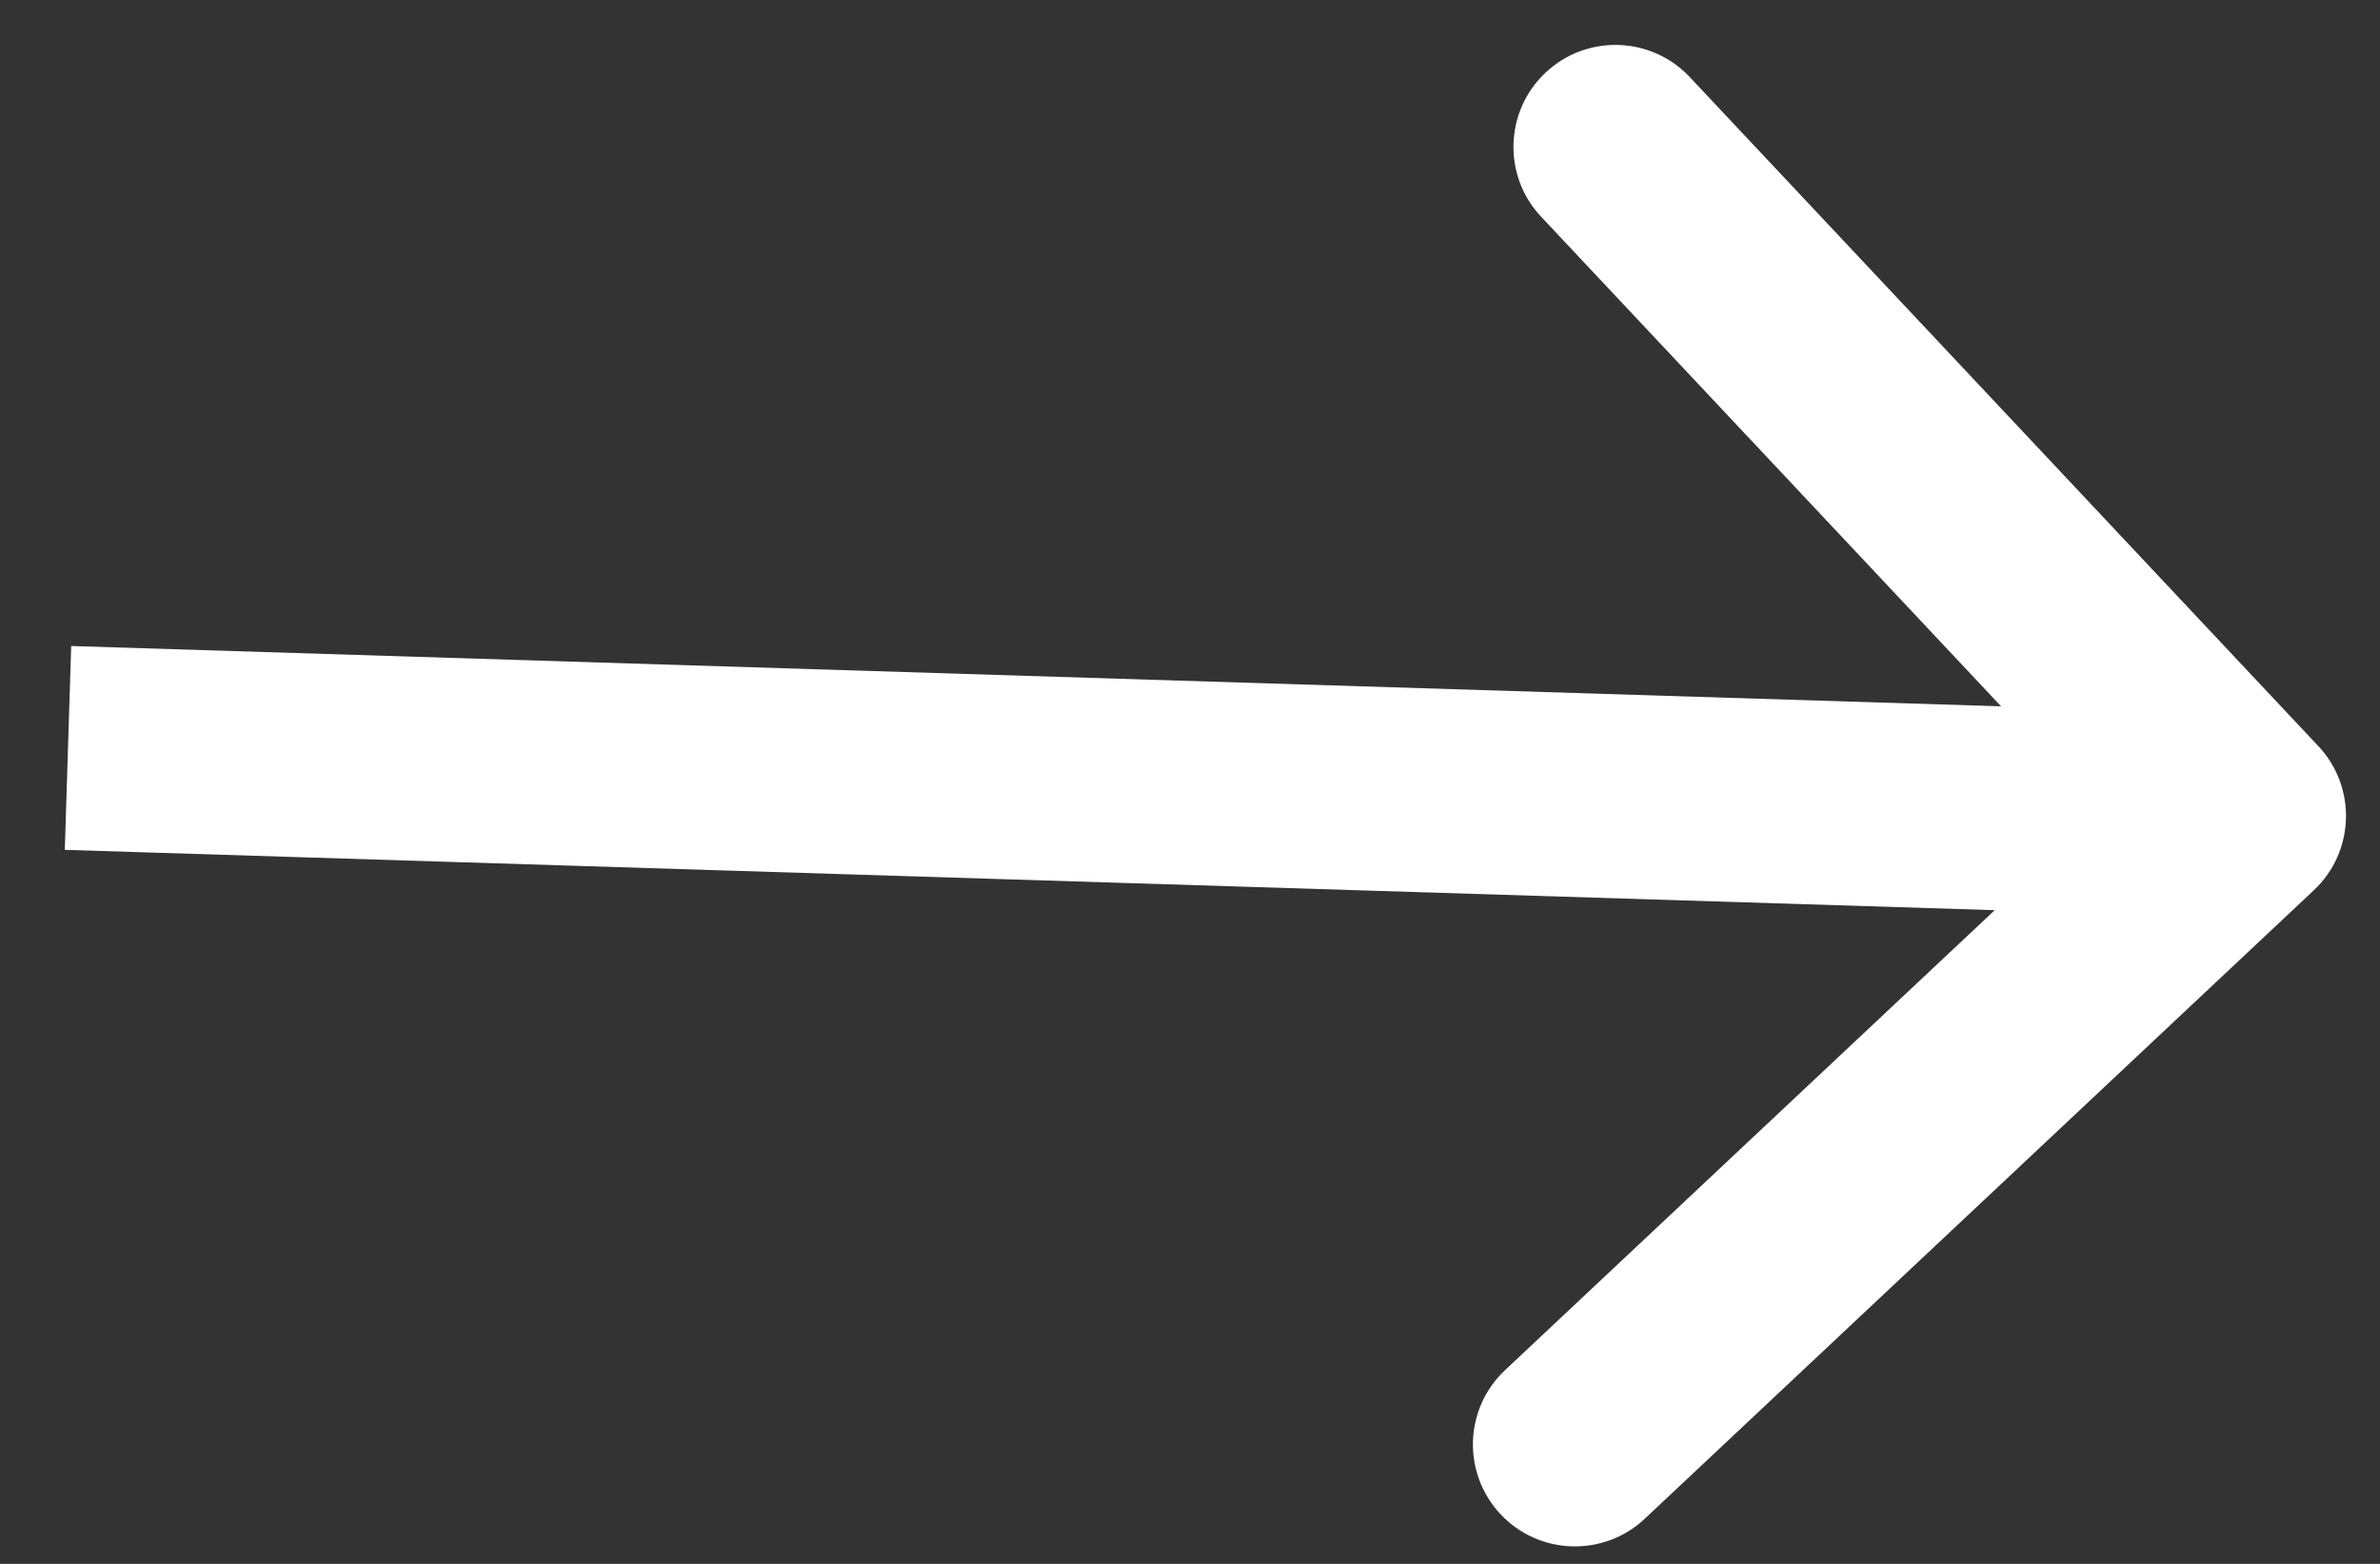 <?xml version="1.0" encoding="UTF-8"?> <svg xmlns="http://www.w3.org/2000/svg" width="35" height="23" viewBox="0 0 35 23" fill="none"><rect x="0" y="0" width="35" height="23" fill="#333333" stroke="none"/> <path d="M34.027 13.093C34.631 12.526 34.66 11.577 34.093 10.973L24.85 1.134C24.283 0.53 23.334 0.5 22.73 1.067C22.126 1.634 22.096 2.584 22.664 3.188L30.88 11.934L22.134 20.15C21.53 20.717 21.5 21.666 22.067 22.27C22.634 22.874 23.584 22.904 24.188 22.336L34.027 13.093ZM0.953 12.499L32.953 13.499L33.047 10.501L1.047 9.501L0.953 12.499Z" fill="white"></path> </svg> 